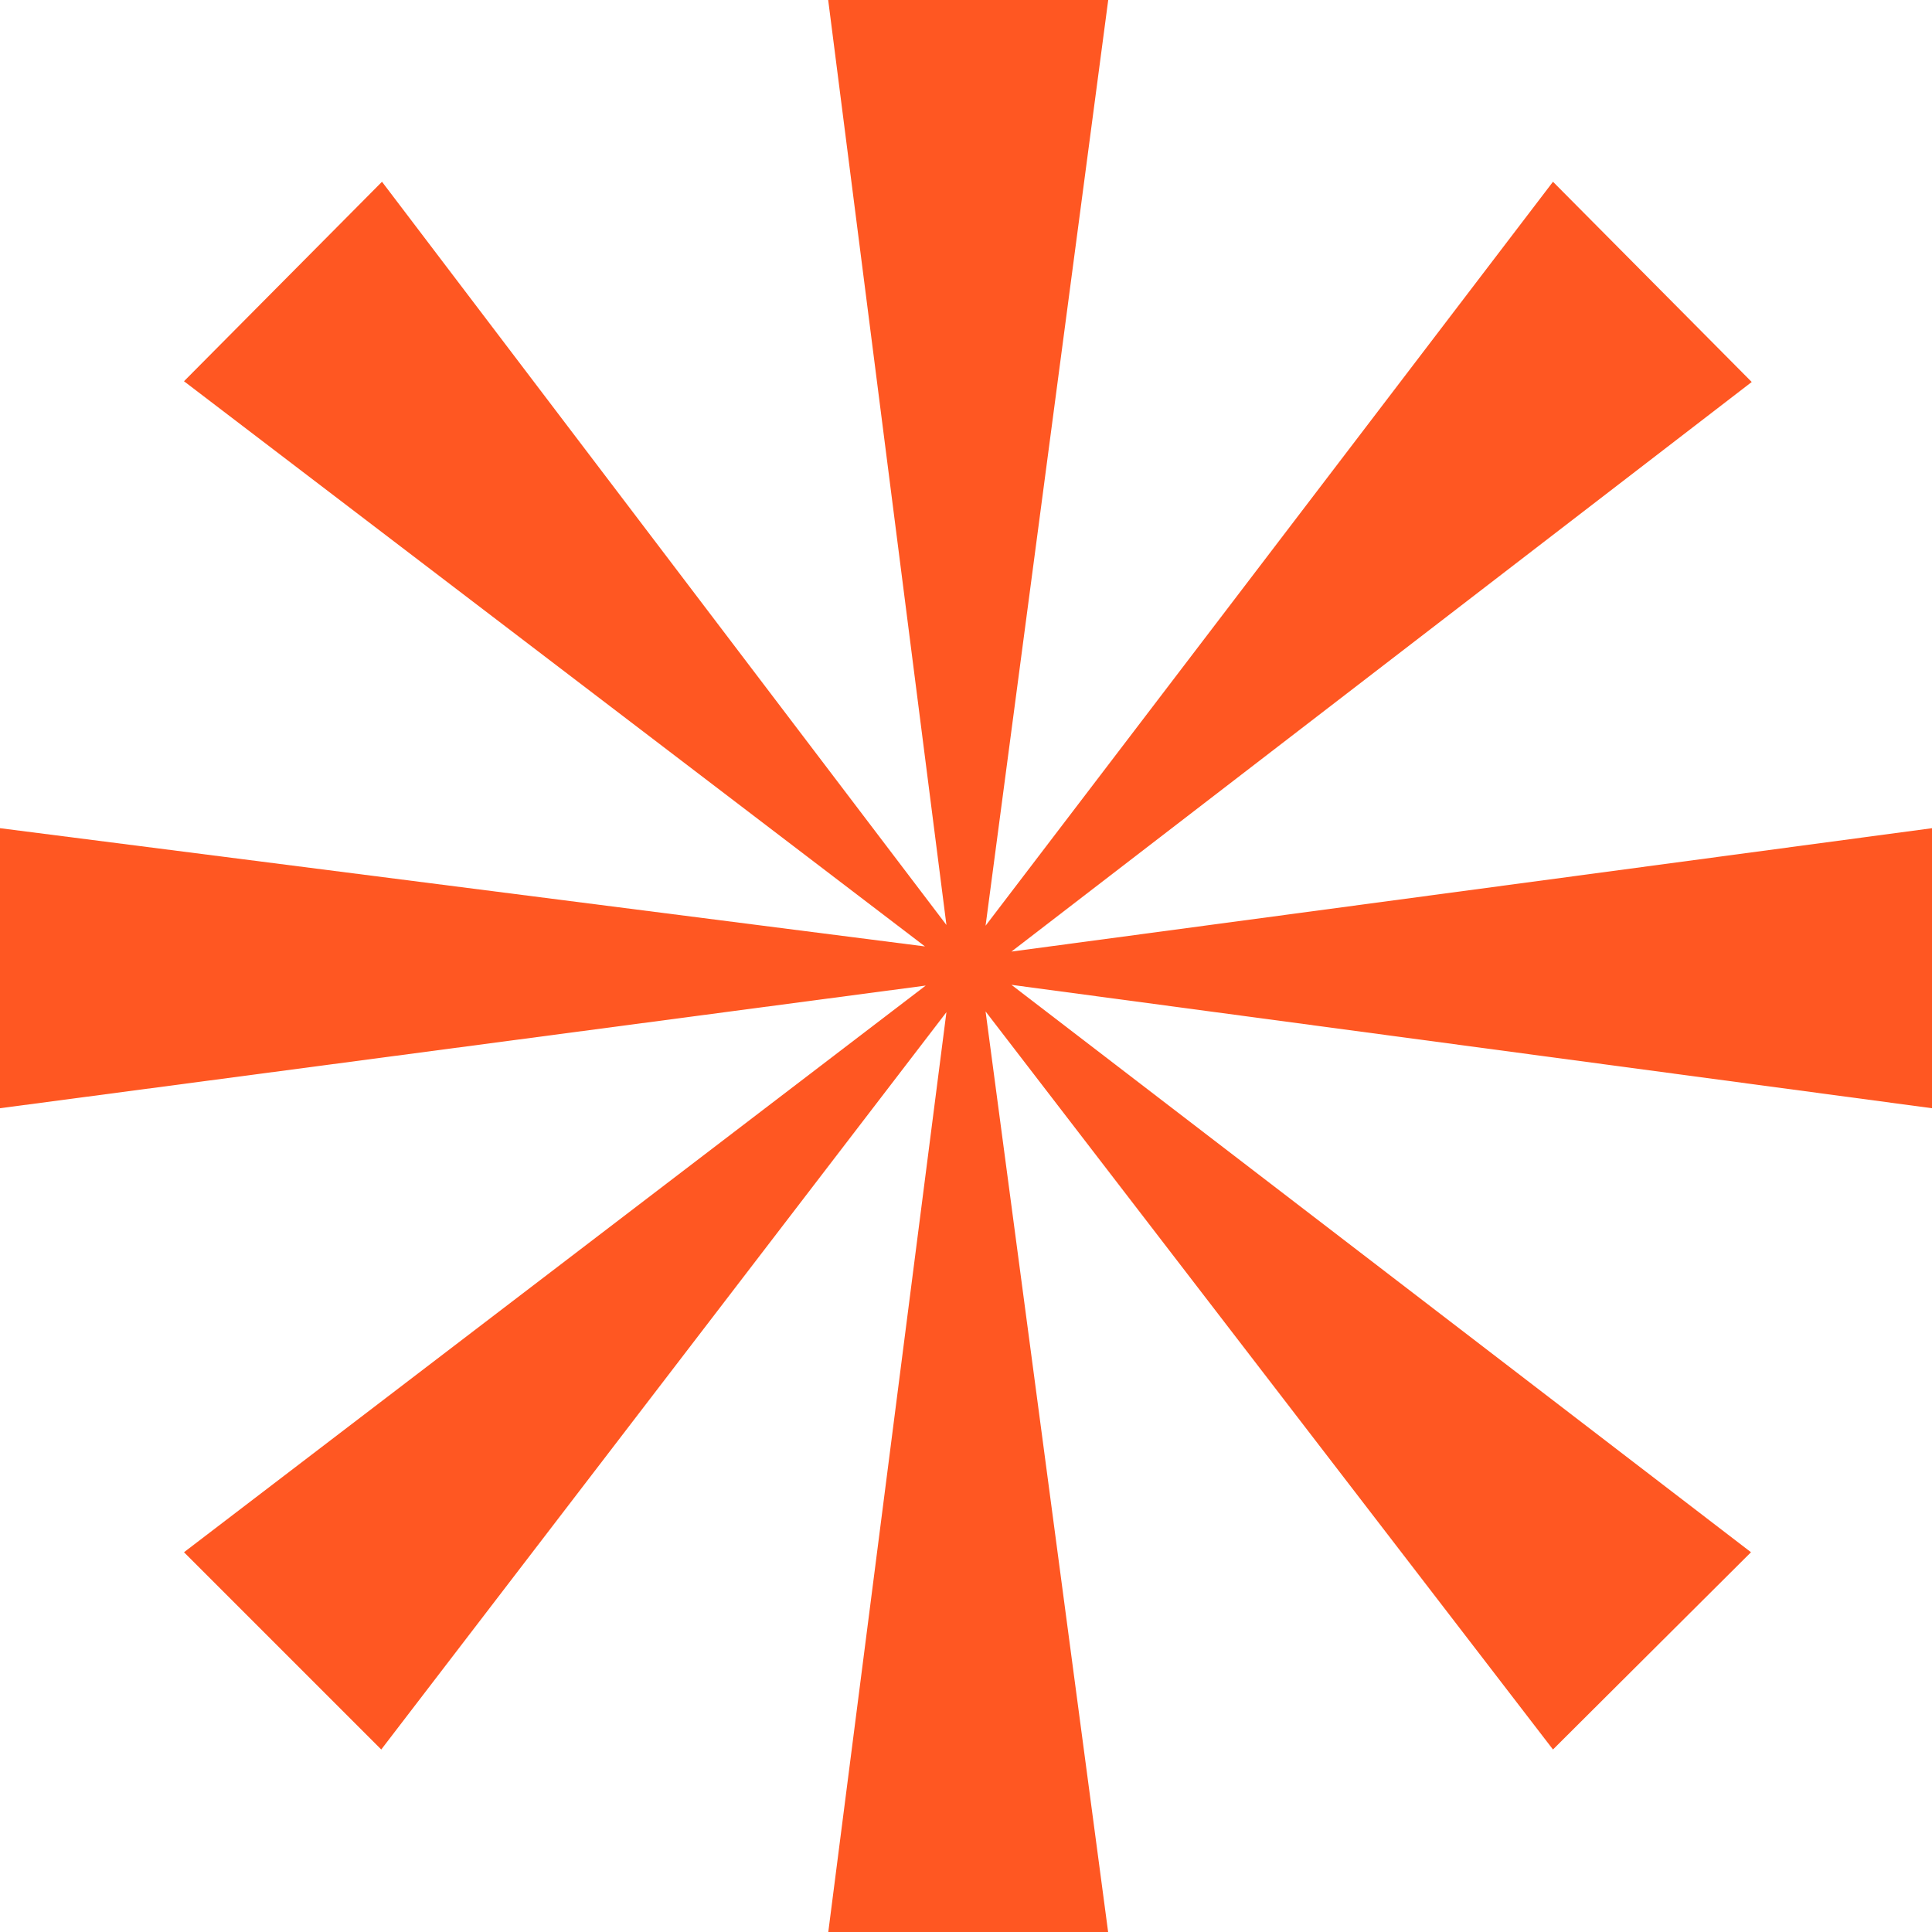 <svg width="39" height="39" viewBox="0 0 39 39" fill="none" xmlns="http://www.w3.org/2000/svg">
<g clip-path="url(#clip0_17800_928)">
<path d="M39 22.371V16.718L20.417 19.209L35.361 7.711L31.349 3.669L19.895 18.687L22.371 0H16.718L19.105 18.672L7.711 3.669L3.714 7.696L18.672 19.105L0 16.718V22.371L18.687 19.895L3.714 31.334L7.696 35.316L19.105 20.432L16.718 39.015H22.371L19.895 20.417L31.349 35.316L35.346 31.334L20.417 19.88L39 22.371Z" fill="#FF5722"/>
</g>
<defs>
<clipPath id="clip0_17800_928">
<rect width="39" height="39" fill="white"/>
</clipPath>
</defs>
</svg>
